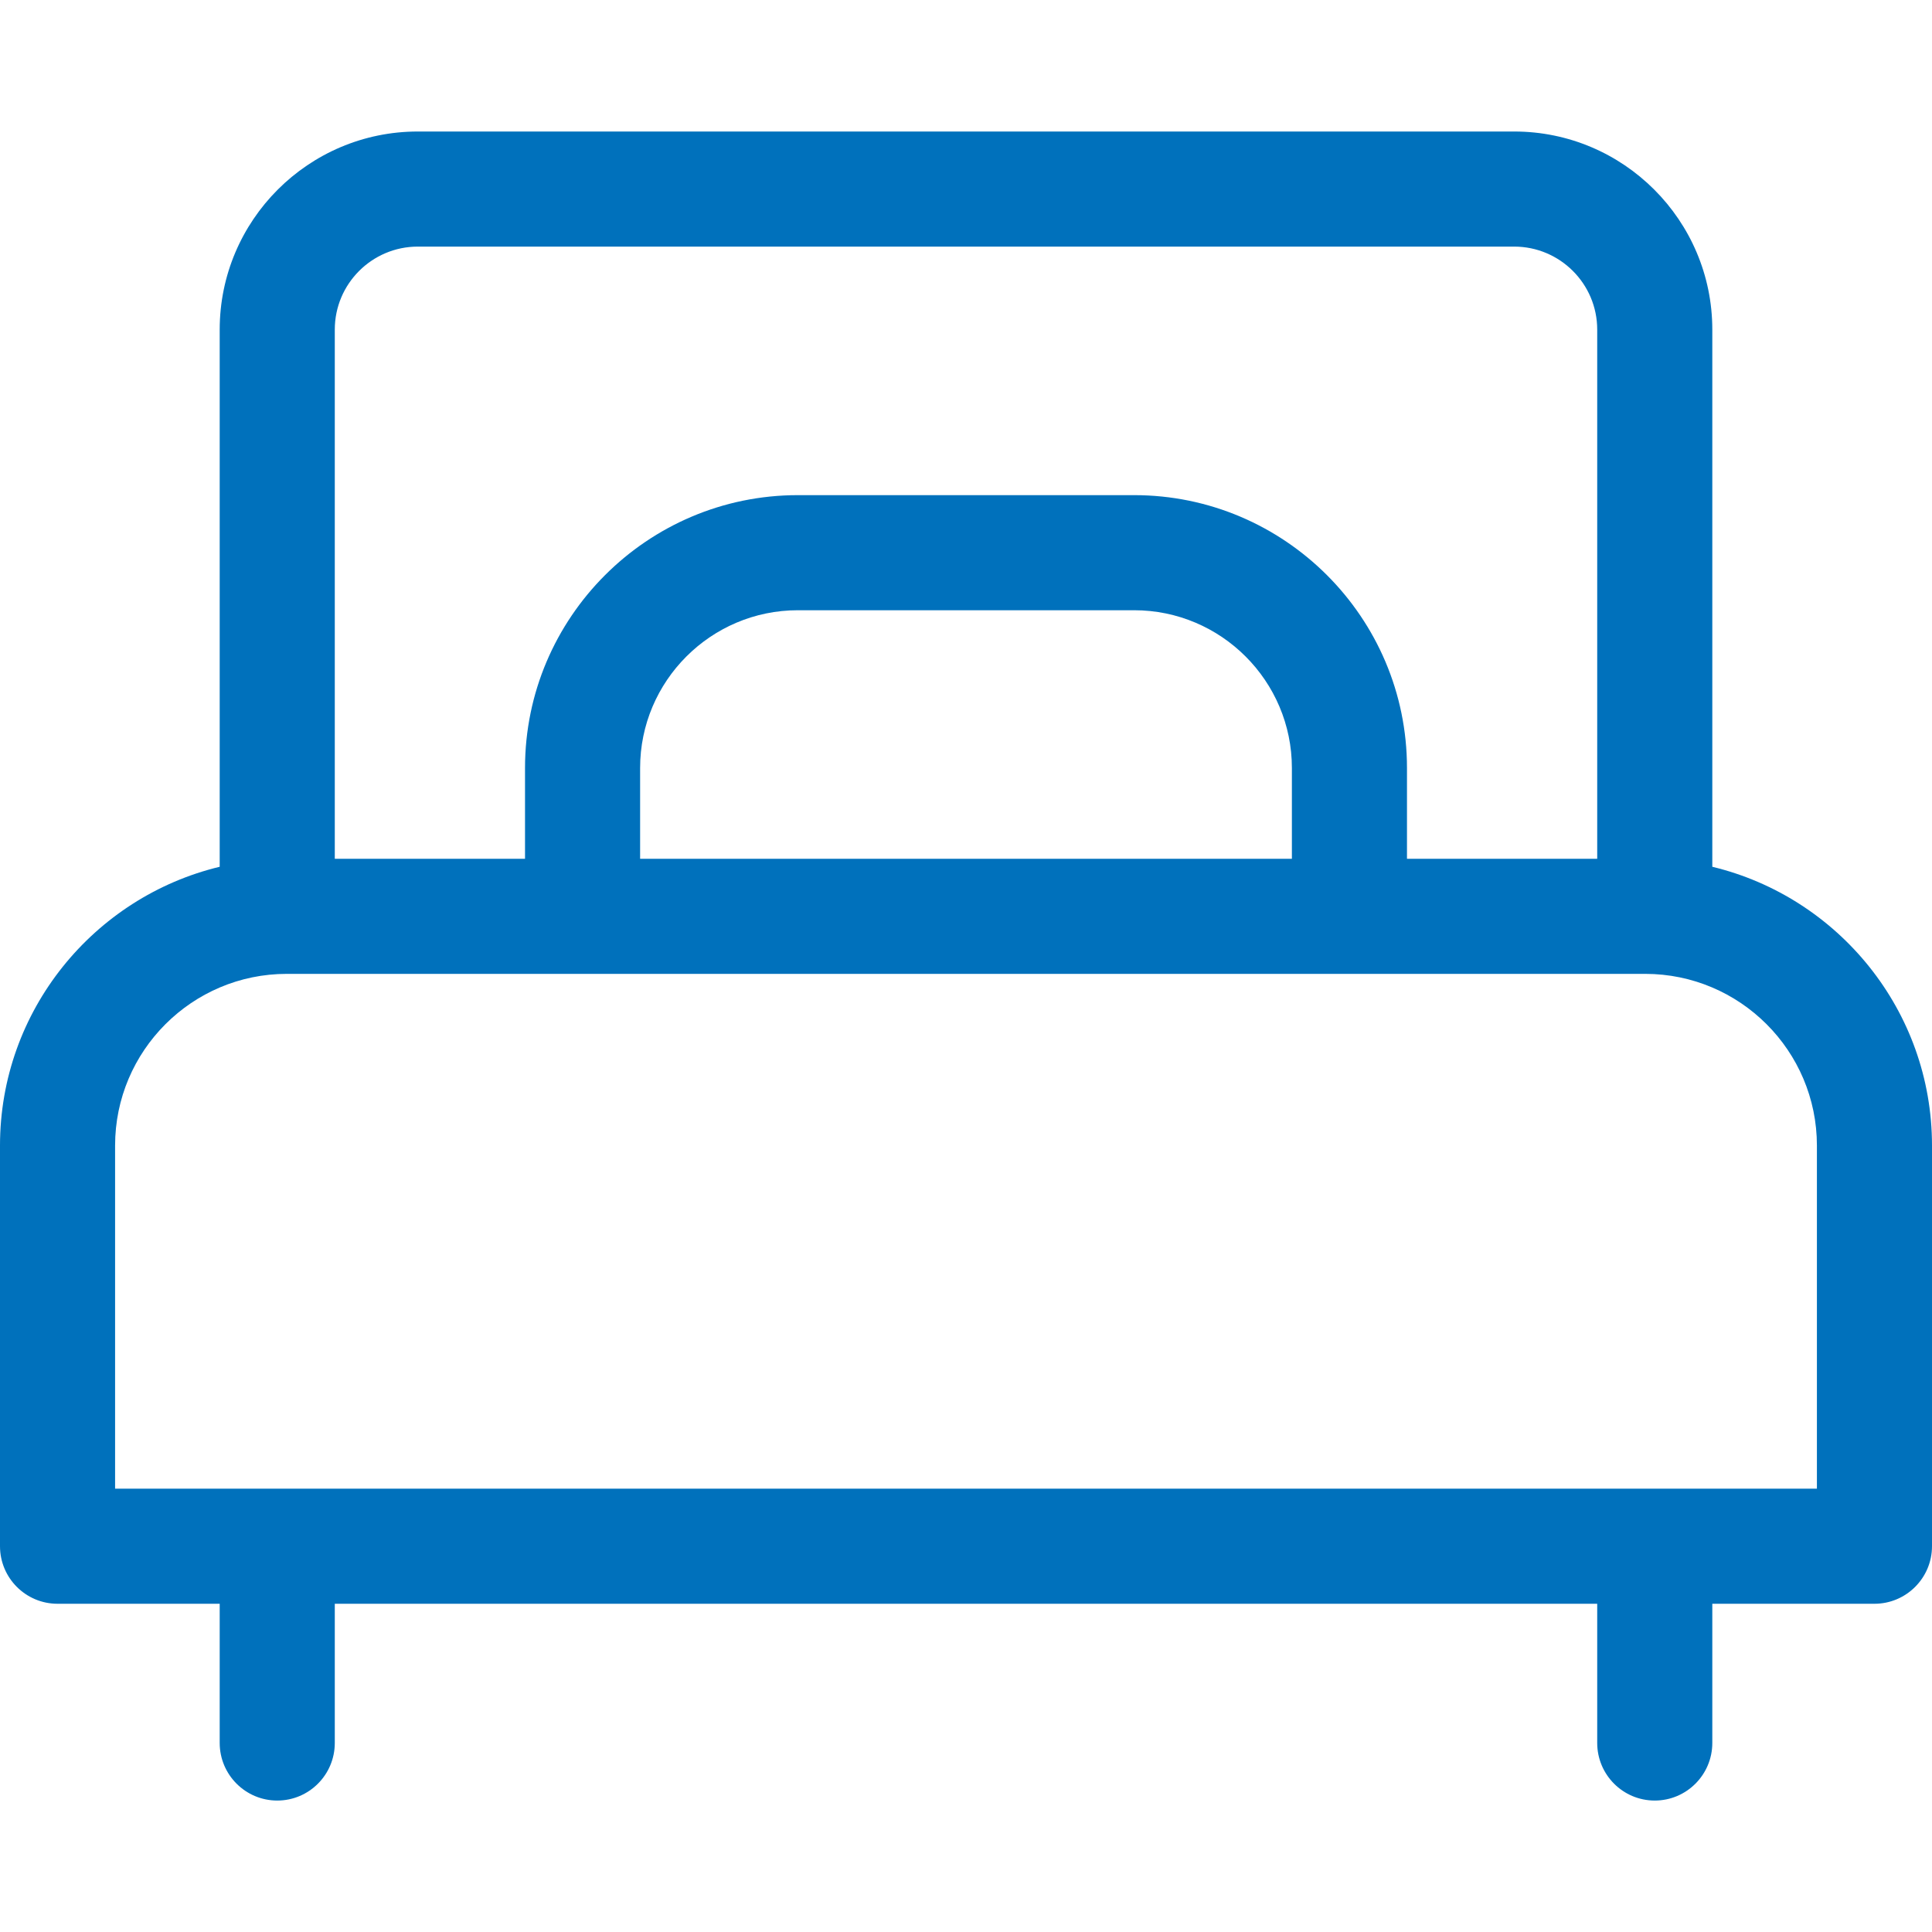 <svg width="28" height="28" viewBox="0 0 28 28" fill="none" xmlns="http://www.w3.org/2000/svg">
<path d="M24.816 12.562V4.777C24.816 3.193 23.528 1.906 21.945 1.906H6.055C4.472 1.906 3.184 3.193 3.184 4.777V12.562C1.36 13.001 0 14.645 0 16.602V22.409C0 22.869 0.373 23.243 0.834 23.243H3.184V25.26C3.184 25.721 3.558 26.095 4.018 26.095C4.479 26.095 4.852 25.721 4.852 25.26V23.243H23.148V25.26C23.148 25.721 23.521 26.095 23.982 26.095C24.442 26.095 24.816 25.721 24.816 25.26V23.243H27.166C27.626 23.243 28 22.869 28 22.409V16.602C28 14.645 26.64 13.001 24.816 12.562ZM4.852 4.777C4.852 4.113 5.392 3.574 6.055 3.574H21.945C22.608 3.574 23.148 4.113 23.148 4.777V12.446H20.391V11.13C20.391 8.95 18.617 7.176 16.437 7.176H11.563C9.383 7.176 7.609 8.95 7.609 11.13V12.446H4.852V4.777ZM18.723 11.13V12.446H9.277V11.13C9.277 9.87 10.303 8.844 11.563 8.844H16.437C17.697 8.844 18.723 9.87 18.723 11.13ZM1.668 21.575V16.602C1.668 15.23 2.784 14.114 4.156 14.114H23.844C25.216 14.114 26.332 15.23 26.332 16.602V21.575H1.668Z" fill="#0071BC"/>
</svg>
